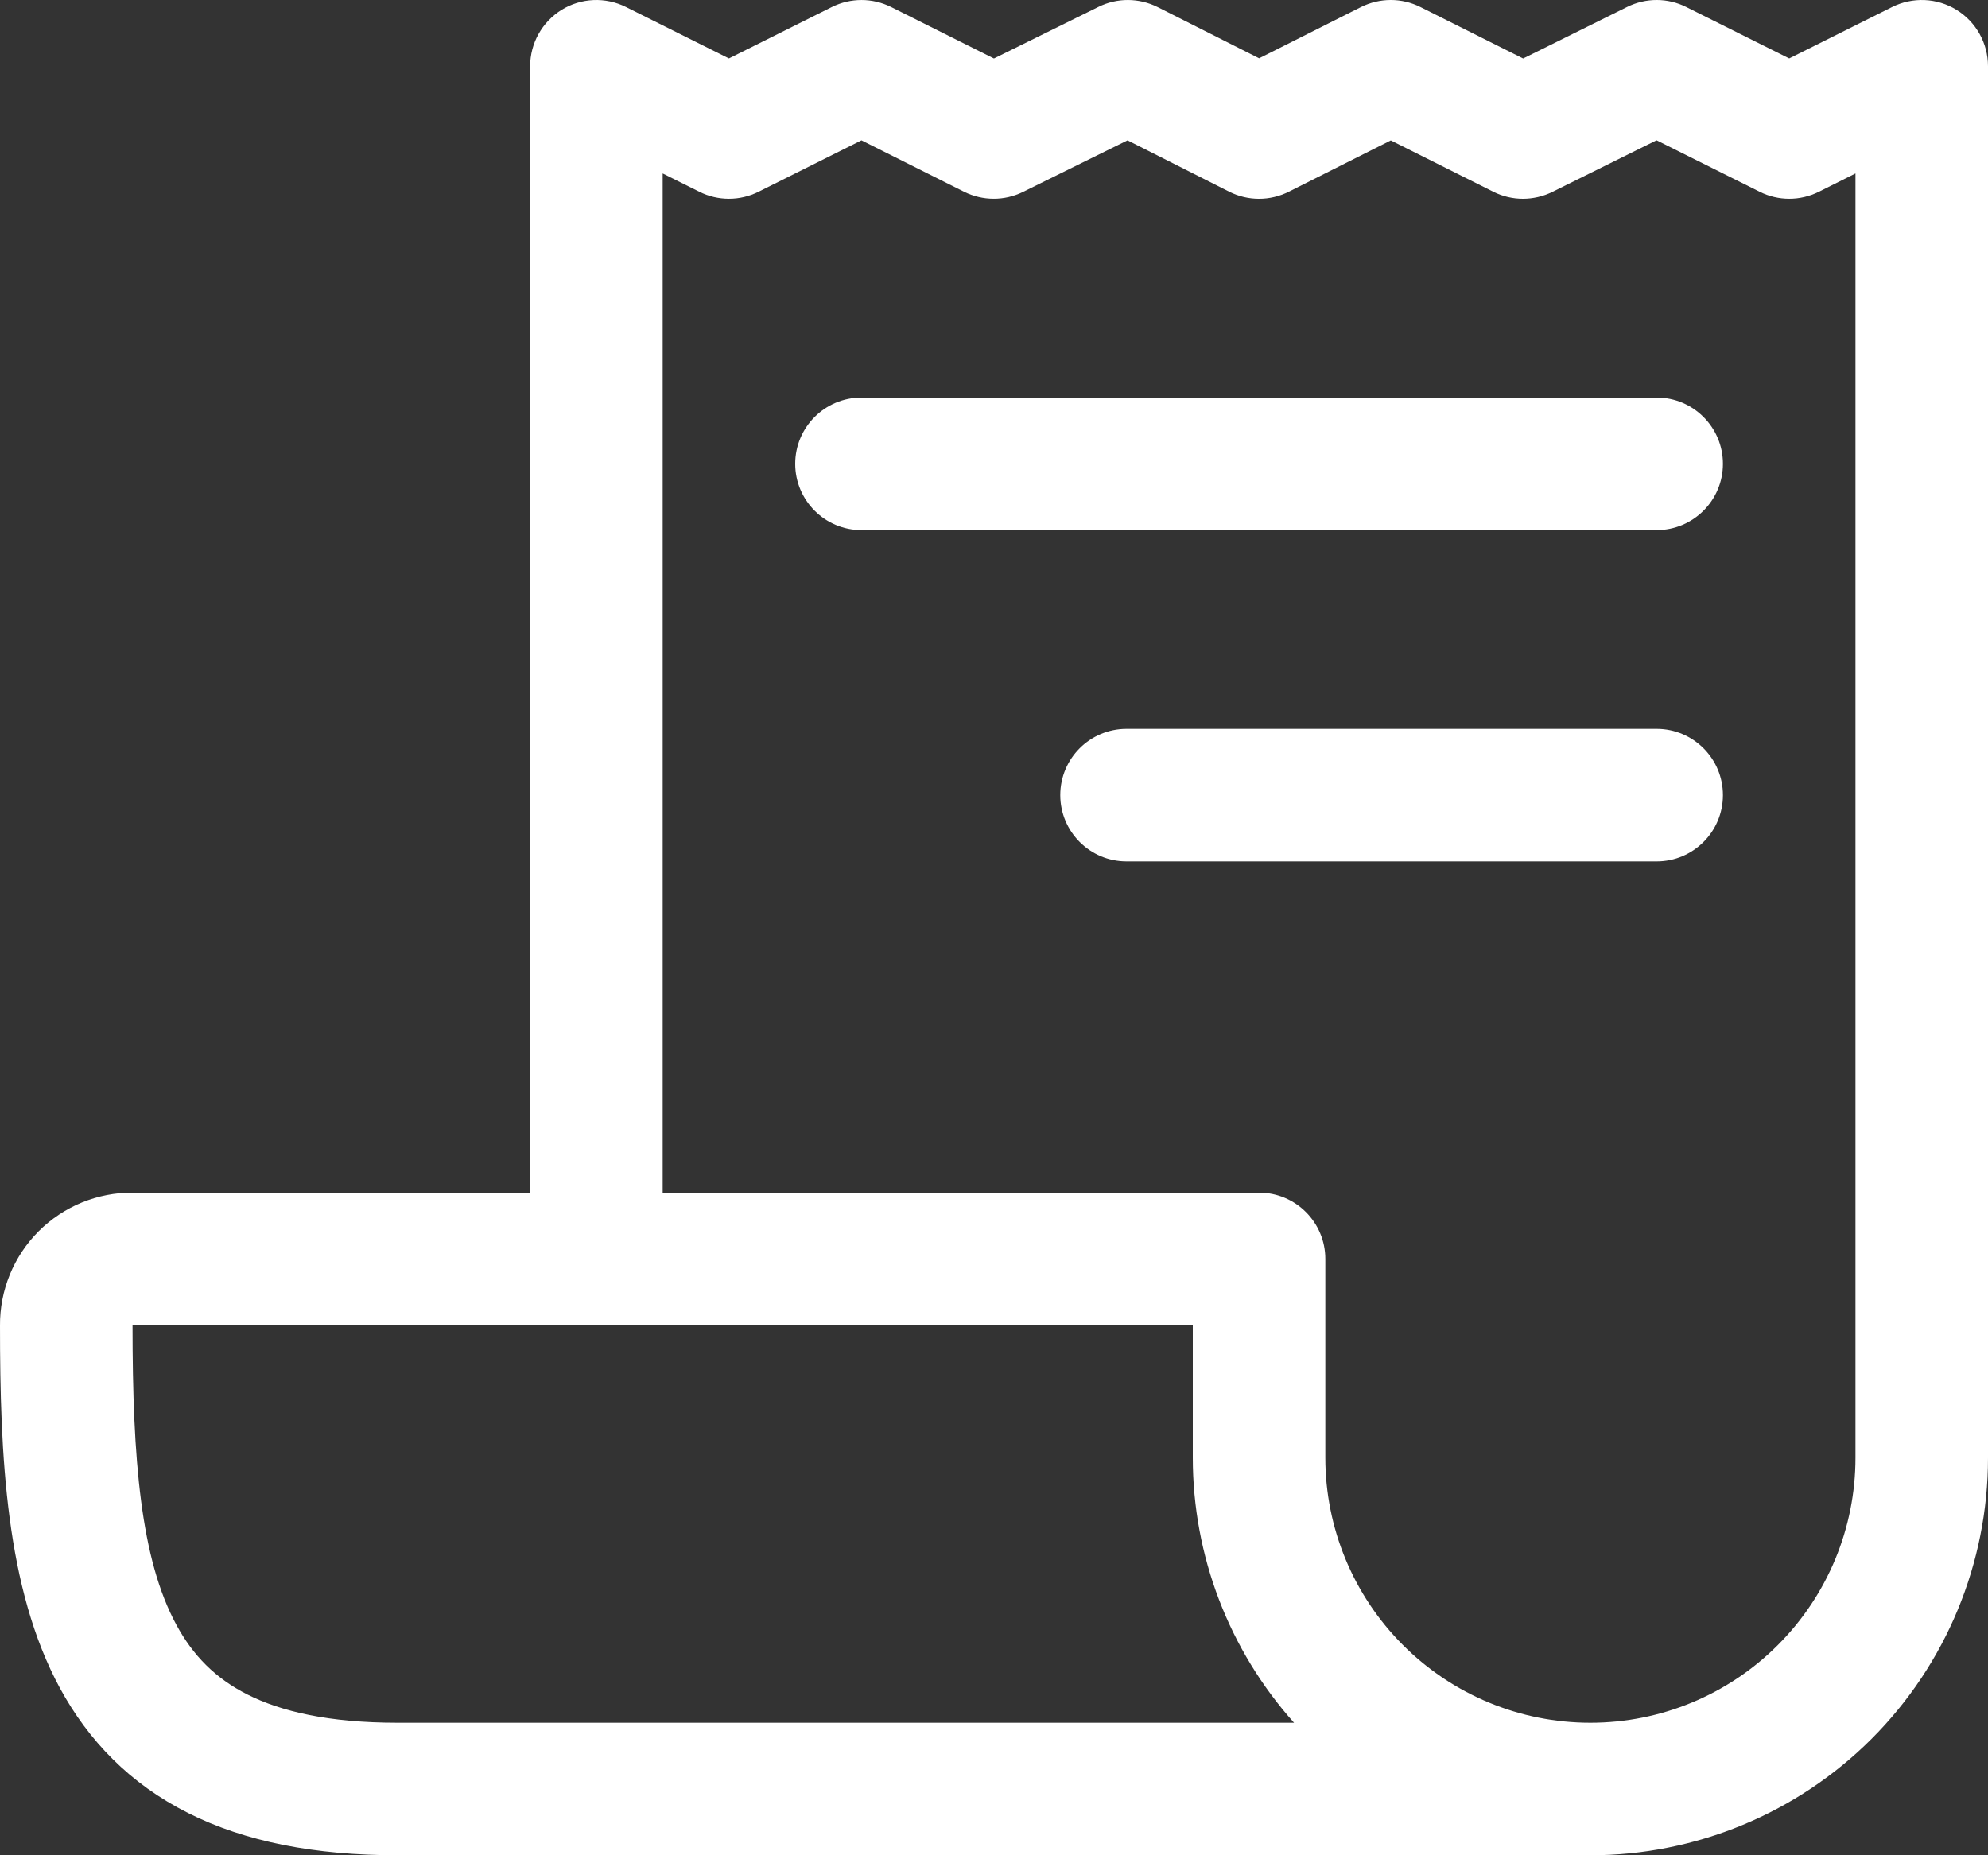 <svg width="30" height="28" viewBox="0 0 30 28" fill="none" xmlns="http://www.w3.org/2000/svg">
<rect x="0" y="0" width="30" height="28" fill="#333333" stroke="none"/>
<path fill-rule="evenodd" clip-rule="evenodd" d="M8.474 0.149C8.769 -0.033 9.137 -0.049 9.447 0.106L11 0.882L12.553 0.106C12.835 -0.035 13.166 -0.035 13.448 0.106L14.999 0.883L16.576 0.104C16.858 -0.036 17.189 -0.034 17.47 0.107L19.001 0.88L20.537 0.107C20.82 -0.035 21.152 -0.036 21.435 0.106L22.985 0.883L24.556 0.104C24.837 -0.035 25.167 -0.035 25.447 0.106L27 0.882L28.553 0.106C28.863 -0.049 29.231 -0.033 29.526 0.149C29.821 0.332 30 0.653 30 1V15H28V2.618L27.448 2.894C27.166 3.035 26.835 3.035 26.554 2.894L24.998 2.117L23.427 2.896C23.145 3.035 22.815 3.035 22.535 2.894L20.988 2.119L19.45 2.893C19.166 3.036 18.832 3.036 18.549 2.893L17.015 2.118L15.439 2.896C15.159 3.035 14.829 3.034 14.548 2.894L13 2.118L11.447 2.894C11.166 3.035 10.834 3.035 10.553 2.894L10 2.618V19H8V1C8 0.653 8.18 0.332 8.474 0.149Z" fill="white"/>
<path fill-rule="evenodd" clip-rule="evenodd" d="M28 22V15H30V22C30 23.591 29.368 25.117 28.243 26.243C27.117 27.368 25.591 28 24 28H6C4.752 28 3.701 27.796 2.838 27.362C1.958 26.92 1.333 26.267 0.904 25.477C0.088 23.972 0 21.97 3.91024e-05 20.004C-0.002 19.741 0.049 19.48 0.148 19.237C0.248 18.993 0.396 18.77 0.583 18.583C0.77 18.396 0.993 18.248 1.237 18.148C1.481 18.049 1.741 17.998 2.004 18H19C19.552 18 20 18.448 20 19V22C20 23.061 20.422 24.078 21.172 24.828C21.922 25.579 22.939 26 24 26C25.061 26 26.078 25.579 26.828 24.828C27.579 24.078 28 23.061 28 22ZM19.528 26C18.547 24.903 18 23.48 18 22V20H2C2 22.032 2.123 23.529 2.662 24.523C2.911 24.983 3.249 25.33 3.736 25.575C4.24 25.829 4.959 26 6 26H19.528Z" fill="white"/>
<path fill-rule="evenodd" clip-rule="evenodd" d="M12 7C12 6.448 12.448 6 13 6H25C25.552 6 26 6.448 26 7C26 7.552 25.552 8 25 8H13C12.448 8 12 7.552 12 7ZM16 12C16 11.448 16.448 11 17 11H25C25.552 11 26 11.448 26 12C26 12.552 25.552 13 25 13H17C16.448 13 16 12.552 16 12Z" fill="white"/>
</svg>
